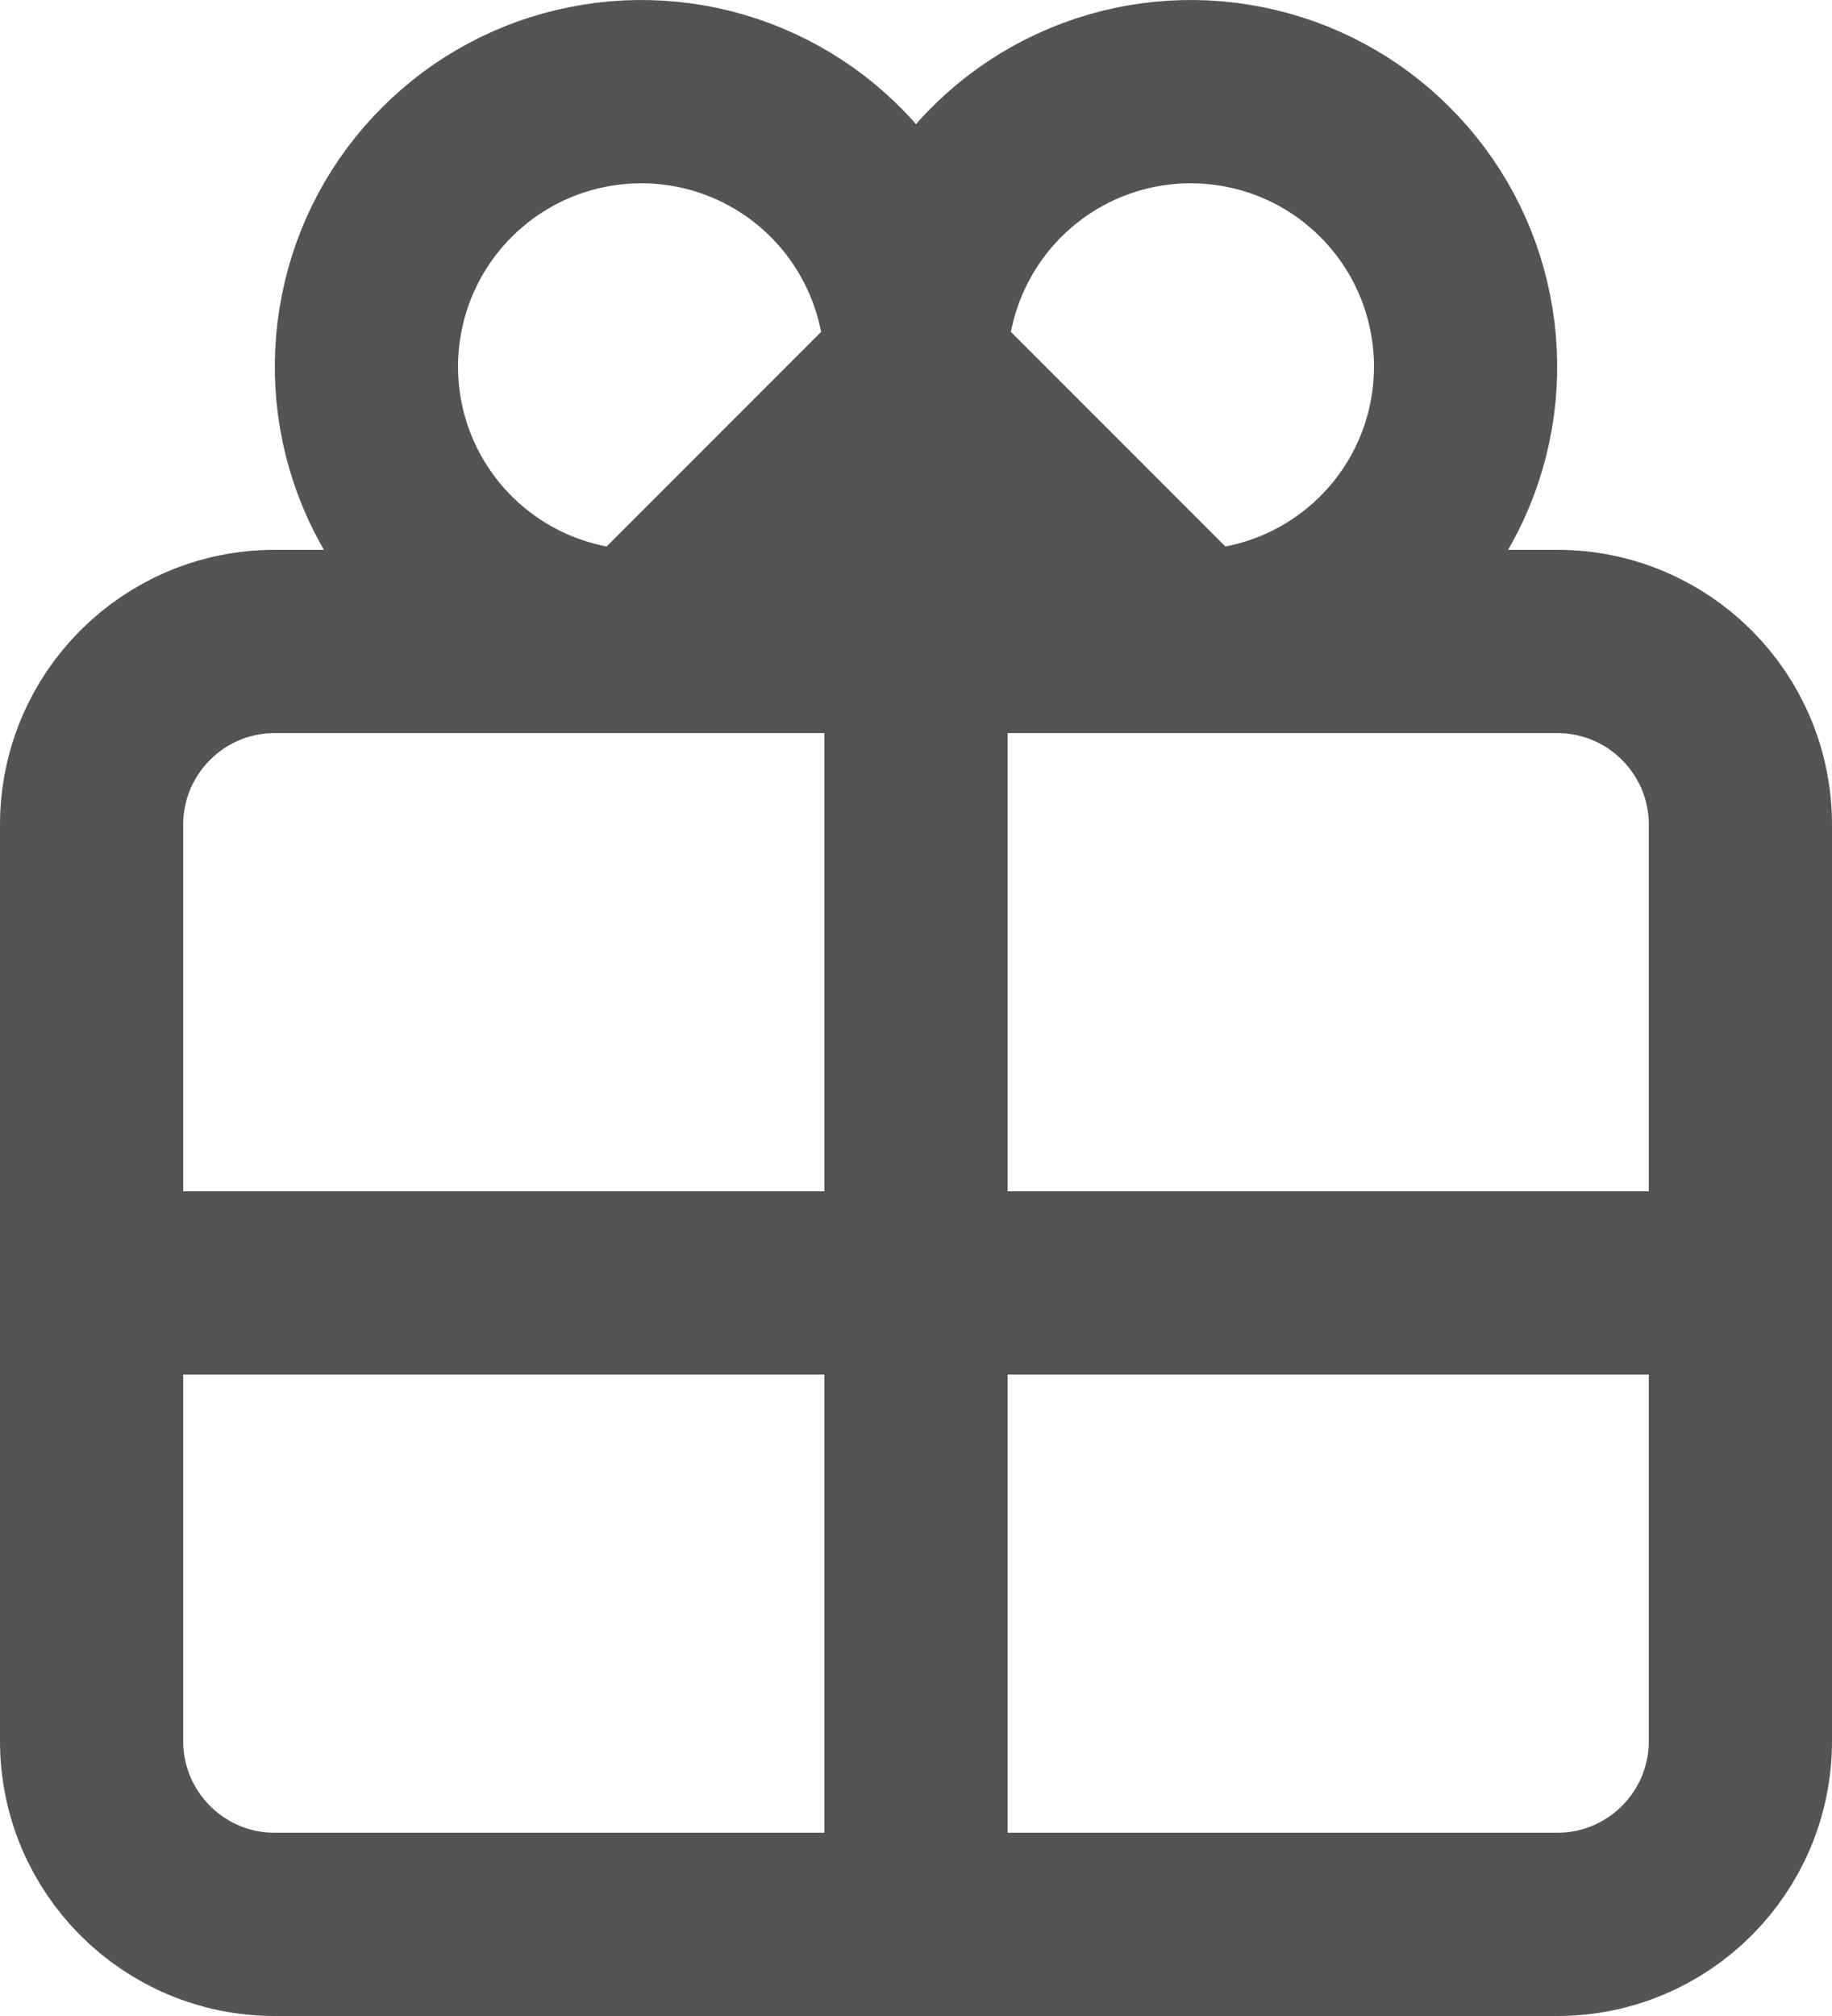 <svg width="20" height="22" viewBox="0 0 20 22" fill="none" xmlns="http://www.w3.org/2000/svg">
<path d="M17 7H3C1.895 7 1 7.895 1 9V19C1 20.105 1.895 21 3 21H17C18.105 21 19 20.105 19 19V9C19 7.895 18.105 7 17 7Z" stroke="#545454" stroke-width="2" stroke-linecap="round" stroke-linejoin="round"/>
<path d="M19 14H1M10 4C10 3.407 9.824 2.827 9.494 2.333C9.165 1.84 8.696 1.455 8.148 1.228C7.6 1.001 6.997 0.942 6.415 1.058C5.833 1.173 5.298 1.459 4.879 1.879C4.459 2.298 4.173 2.833 4.058 3.415C3.942 3.997 4.001 4.6 4.228 5.148C4.455 5.696 4.84 6.165 5.333 6.494C5.827 6.824 6.407 7 7 7L10 4ZM13 7C13.593 7 14.173 6.824 14.667 6.494C15.16 6.165 15.545 5.696 15.772 5.148C15.999 4.6 16.058 3.997 15.942 3.415C15.827 2.833 15.541 2.298 15.121 1.879C14.702 1.459 14.167 1.173 13.585 1.058C13.003 0.942 12.4 1.001 11.852 1.228C11.304 1.455 10.835 1.84 10.506 2.333C10.176 2.827 10 3.407 10 4L13 7ZM10 4V21V4Z" stroke="#545454" stroke-width="2" stroke-linecap="round" stroke-linejoin="round"/>
</svg>
